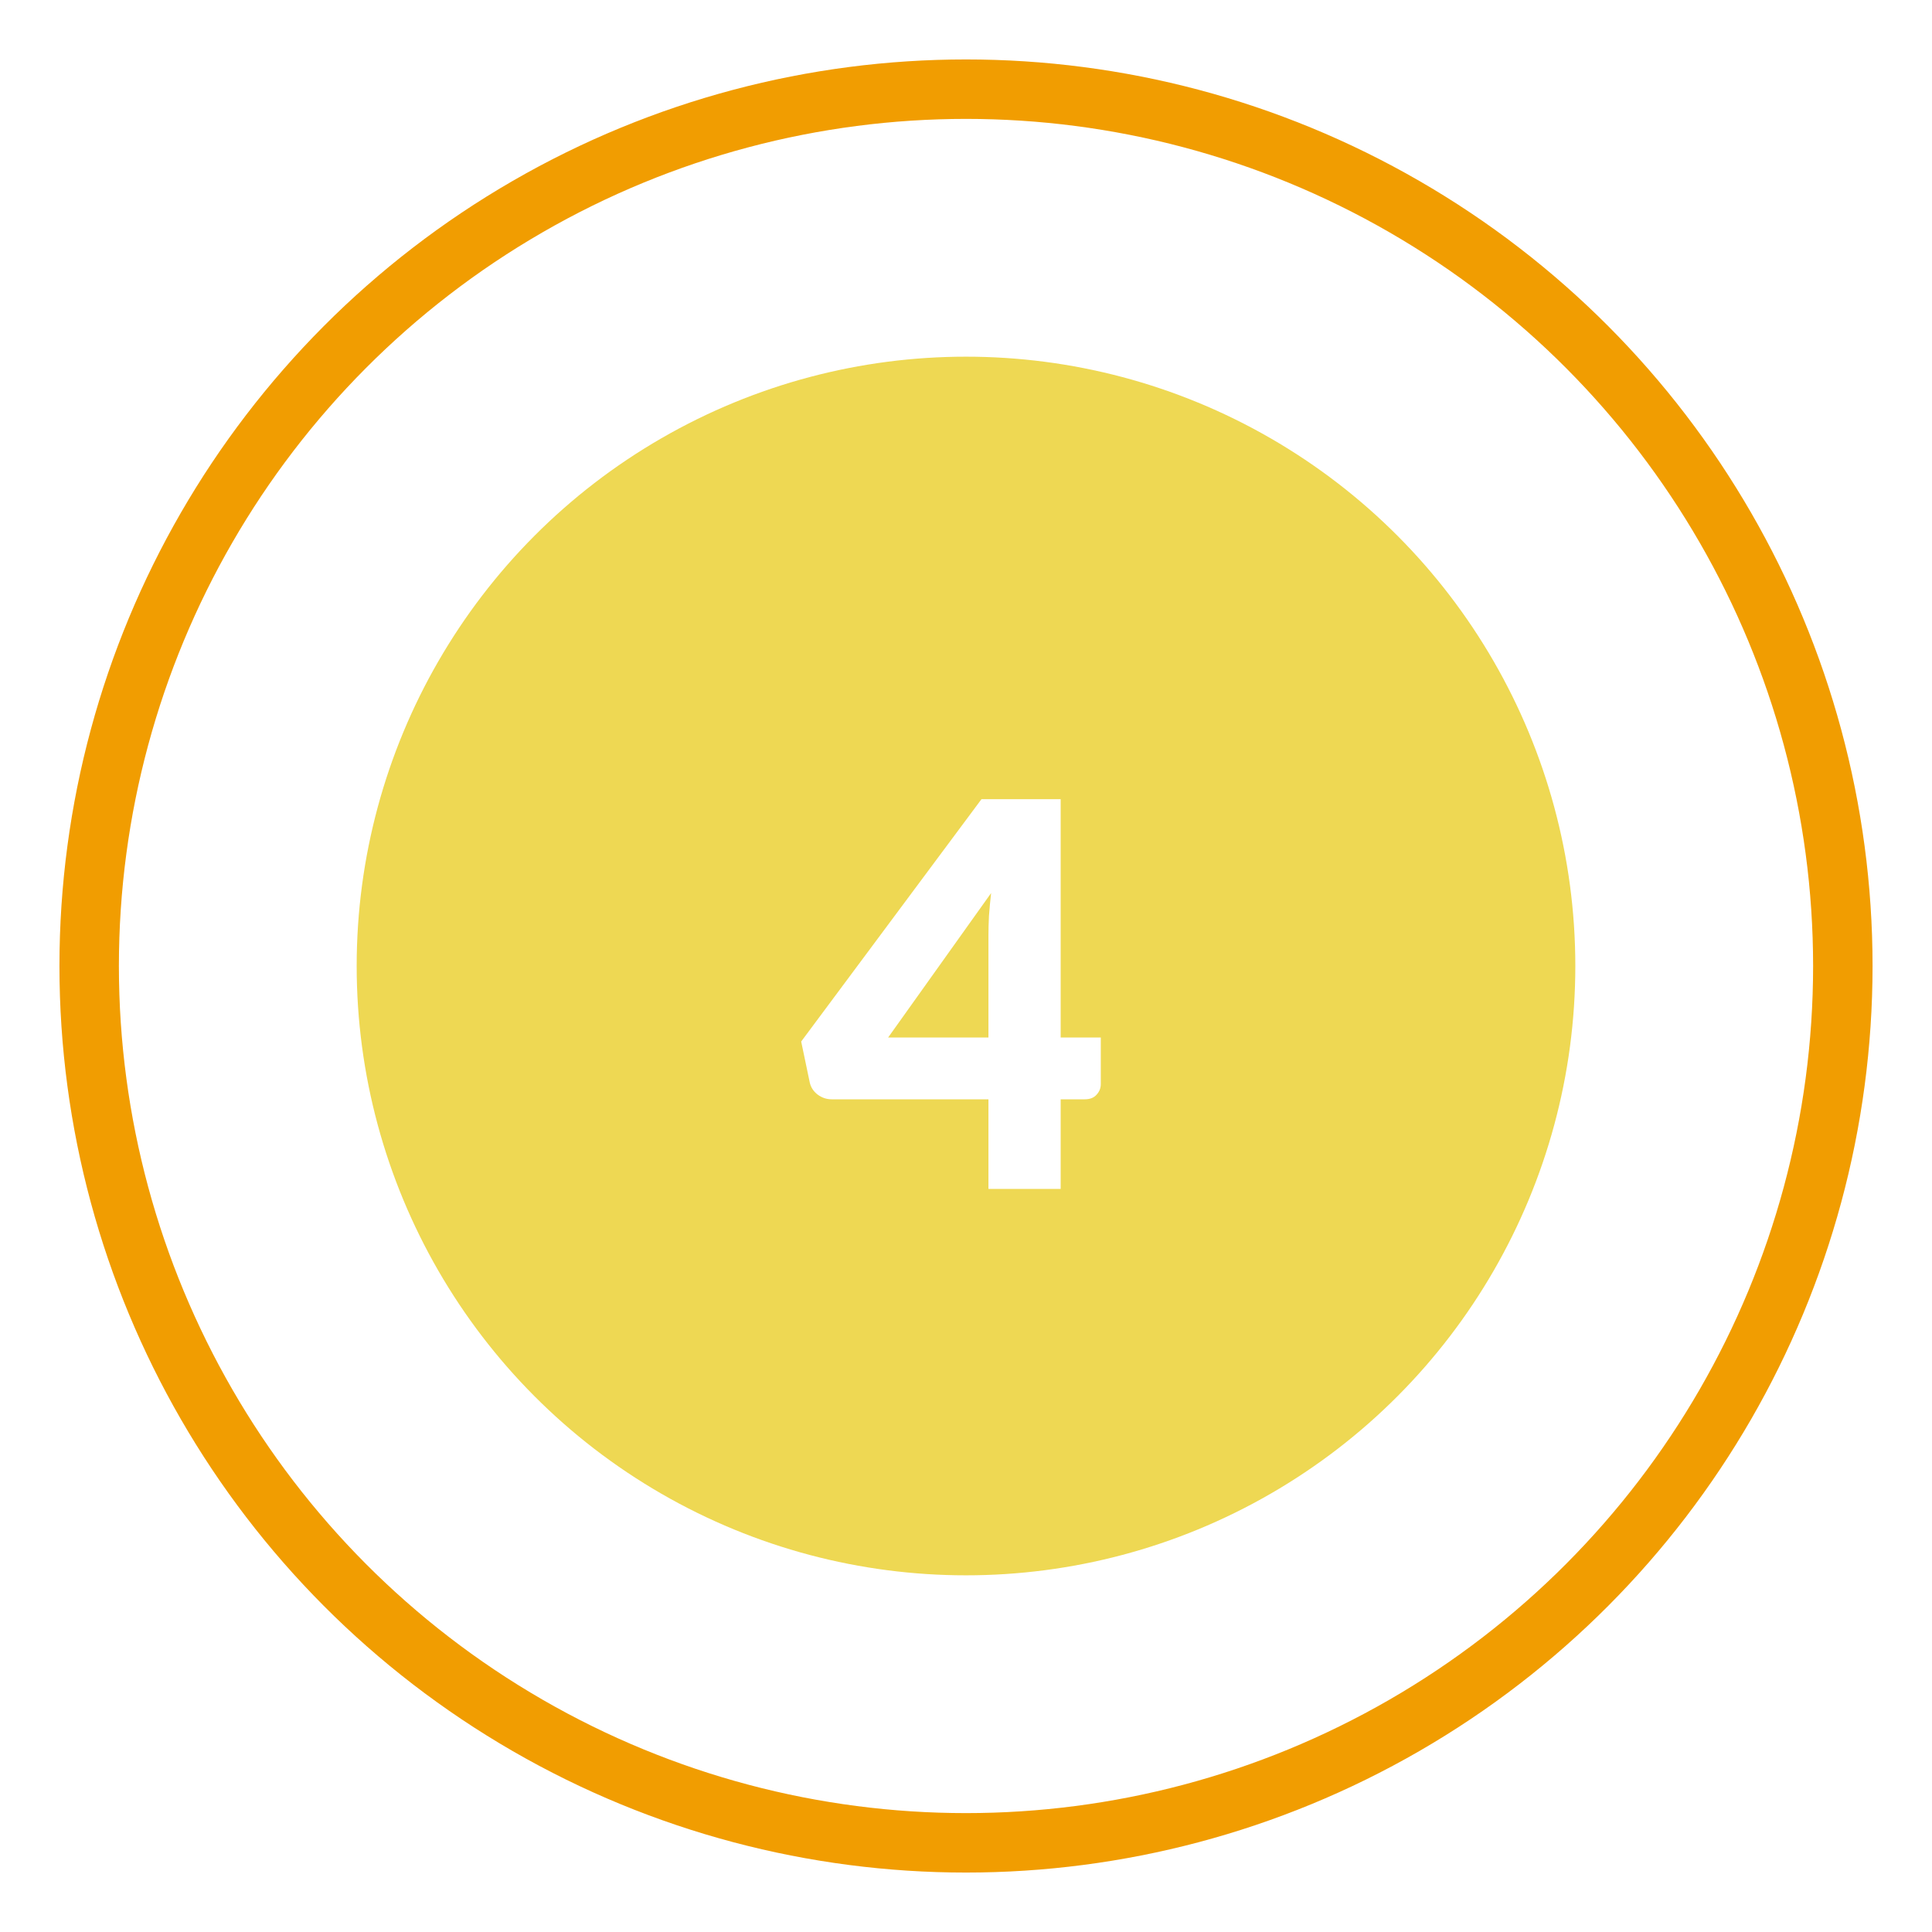 <?xml version="1.0" encoding="UTF-8"?> <svg xmlns="http://www.w3.org/2000/svg" width="65" height="65" viewBox="0 0 65 65" fill="none"> <g filter="url(#filter0_f)"> <circle cx="32.5" cy="32.5" r="29.5" stroke="#F19D01" stroke-width="2"></circle> </g> <circle cx="32.5" cy="32.5" r="20.5" fill="#EED853"></circle> <path d="M33.255 34.906V31.486C33.255 31.276 33.261 31.051 33.273 30.811C33.291 30.565 33.315 30.31 33.345 30.046L29.88 34.906H33.255ZM37.035 34.906V36.472C37.035 36.61 36.987 36.73 36.891 36.832C36.801 36.934 36.669 36.985 36.495 36.985H35.685V40H33.255V36.985H27.981C27.807 36.985 27.648 36.931 27.504 36.823C27.366 36.715 27.279 36.58 27.243 36.418L26.955 35.041L33.021 26.887H35.685V34.906H37.035Z" fill="white"></path> <defs> <filter id="filter0_f" x="0" y="0" width="65" height="65" filterUnits="userSpaceOnUse" color-interpolation-filters="sRGB"> <feFlood flood-opacity="0" result="BackgroundImageFix"></feFlood> <feBlend mode="normal" in="SourceGraphic" in2="BackgroundImageFix" result="shape"></feBlend> <feGaussianBlur stdDeviation="1" result="effect1_foregroundBlur"></feGaussianBlur> </filter> </defs> </svg> 